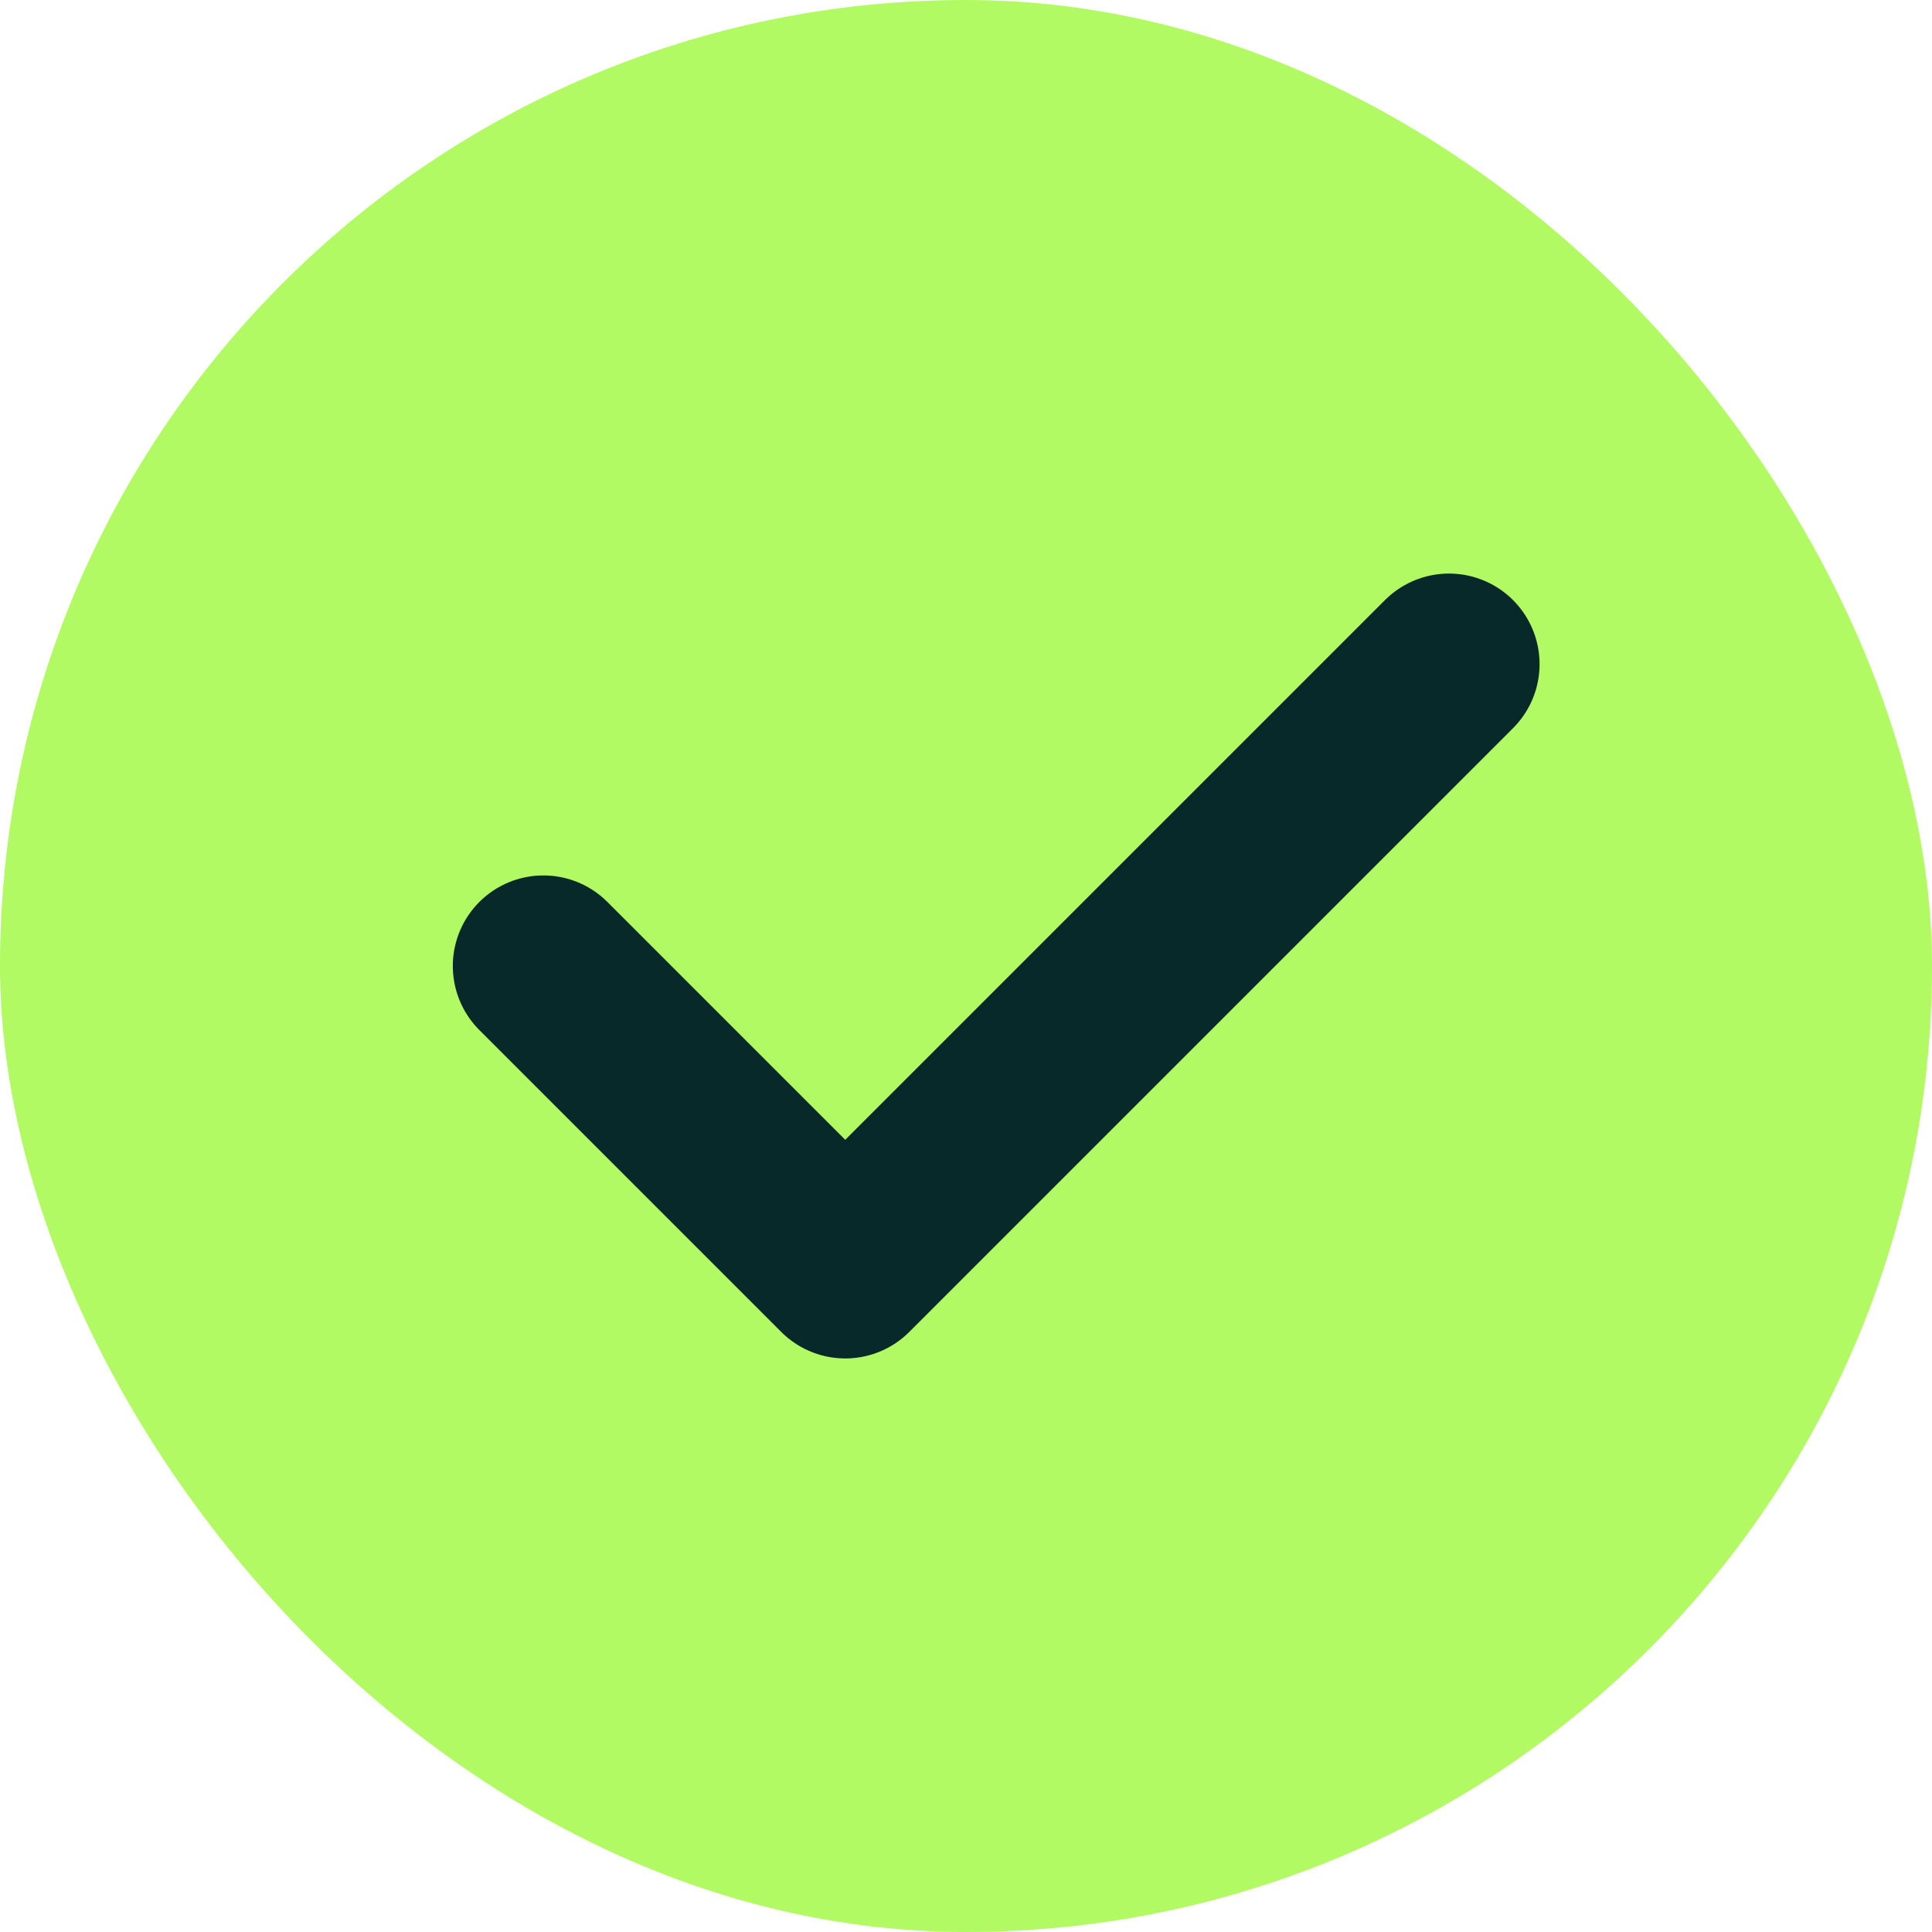 <svg width="16" height="16" viewBox="0 0 16 16" fill="none" xmlns="http://www.w3.org/2000/svg">
<rect width="16" height="16" rx="8" fill="#B1FA63"/>
<path d="M4.5 8L7 10.5L12 5.5" stroke="#072929" stroke-width="1.5" stroke-linecap="round" stroke-linejoin="round"/>
</svg>

